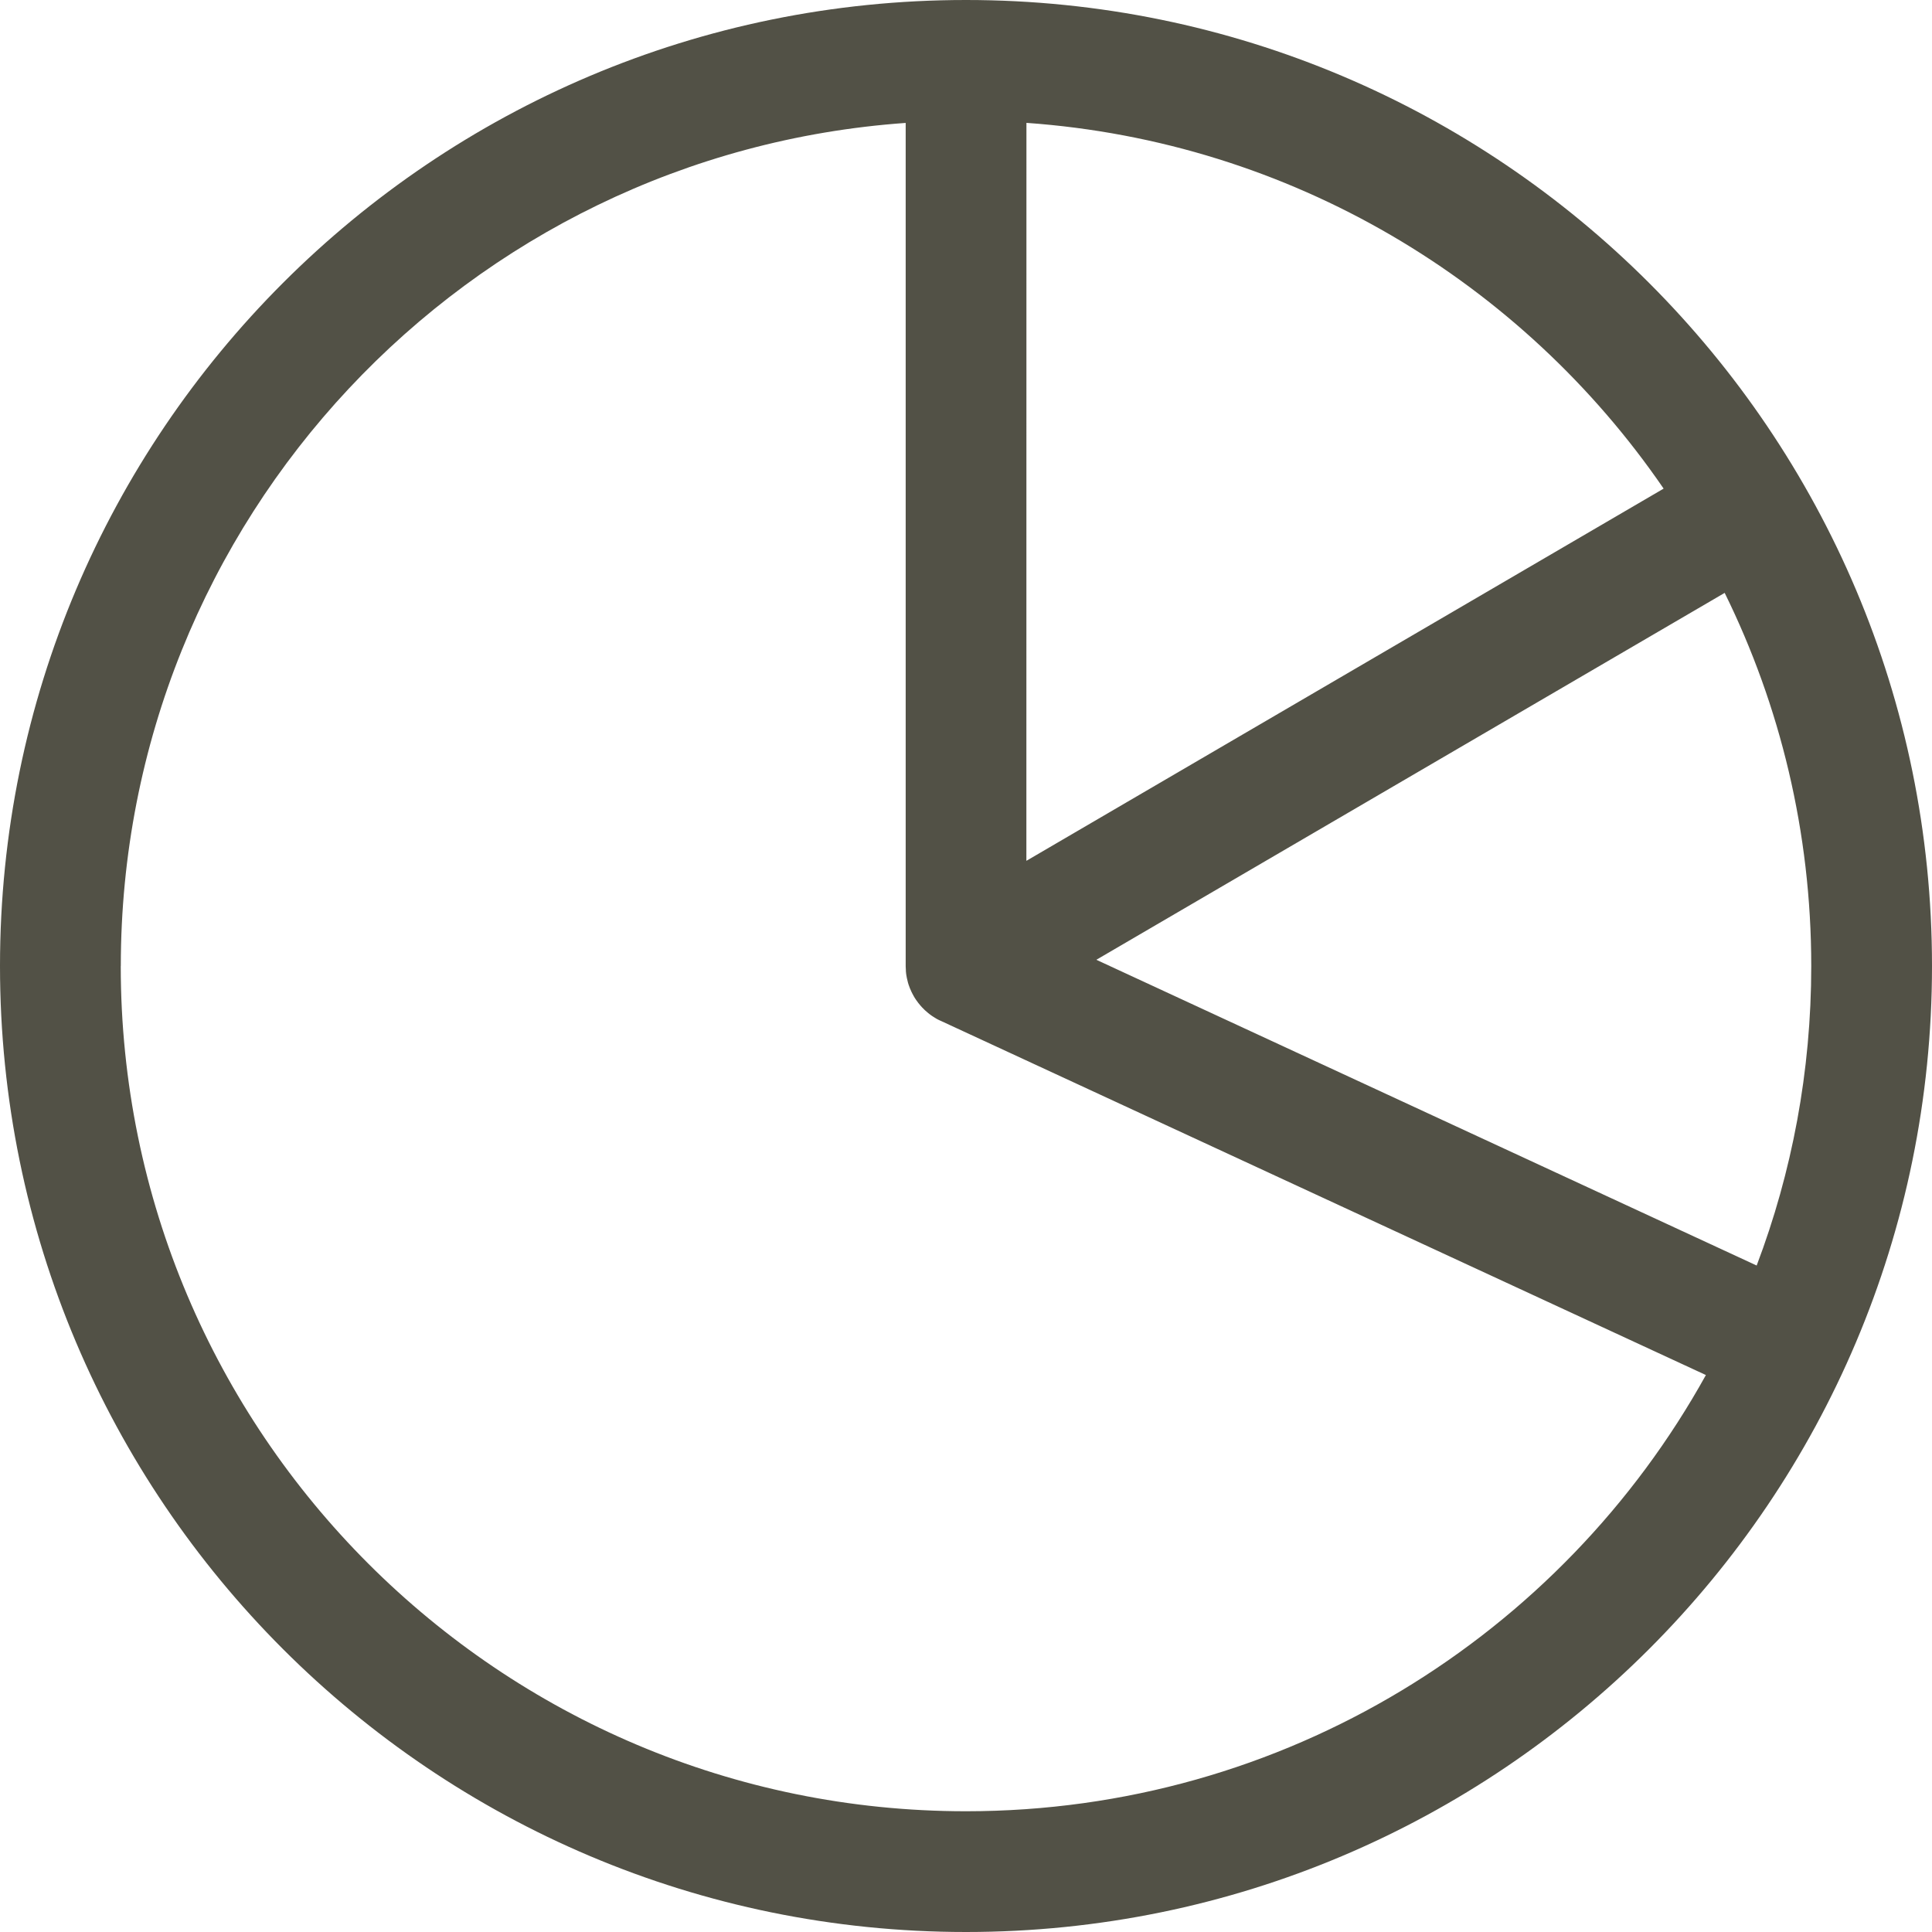 <svg height="32" viewBox="0 0 32 32" width="32" xmlns="http://www.w3.org/2000/svg"><path d="m16-0c8.837 0 16 7.163 16 16 0 8.837-7.163 16-16 16-8.836 0-16-7.164-16-16 0-8.836 7.164-16 16-16zm-14 16c0 7.732 6.269 14 14 14 5.275 0 9.868-2.917 12.255-7.225l-12.674-5.867c-.002-.001-.003-.002-.005-.002-.009-.004-.018-.009-.028-.013-.01-.005-.021-.011-.031-.016-.006-.004-.012-.007-.018-.011-.009-.005-.017-.01-.026-.016-.006-.004-.013-.008-.019-.012-.017-.01-.033-.022-.049-.034-.011-.009-.022-.017-.033-.026-.018-.014-.036-.03-.053-.046-.009-.009-.019-.018-.028-.028-.005-.005-.009-.009-.014-.014l-.024-.026c-.015-.017-.029-.034-.043-.052-.026-.033-.05-.069-.072-.106l.032.051c-.006-.009-.011-.017-.017-.026l-.015-.025c-.009-.016-.018-.032-.026-.048-.005-.009-.009-.018-.014-.028-.01-.02-.019-.041-.027-.061-.008-.019-.015-.04-.022-.06-.004-.011-.007-.022-.01-.033-.007-.024-.013-.049-.018-.075-.001-.005-.002-.011-.003-.016l-.005-.027c-.002-.011-.003-.022-.005-.033-.005-.041-.007-.082-.007-.124l.005.106c-.002-.02-.004-.04-.004-.06-.001-.013-.001-.026-.001-.039l0-.007-0-13.965c-7.265.513-13 6.569-13 13.965zm26.566-6.18-10.407 6.077 10.937 5.064c.584-1.542.904-3.214.904-4.961 0-2.218-.516-4.316-1.434-6.18zm-11.565-7.785-.001 12.223 10.555-6.165c-2.346-3.421-6.171-5.748-10.554-6.058z" fill="#525146" fill-rule="evenodd"/></svg>